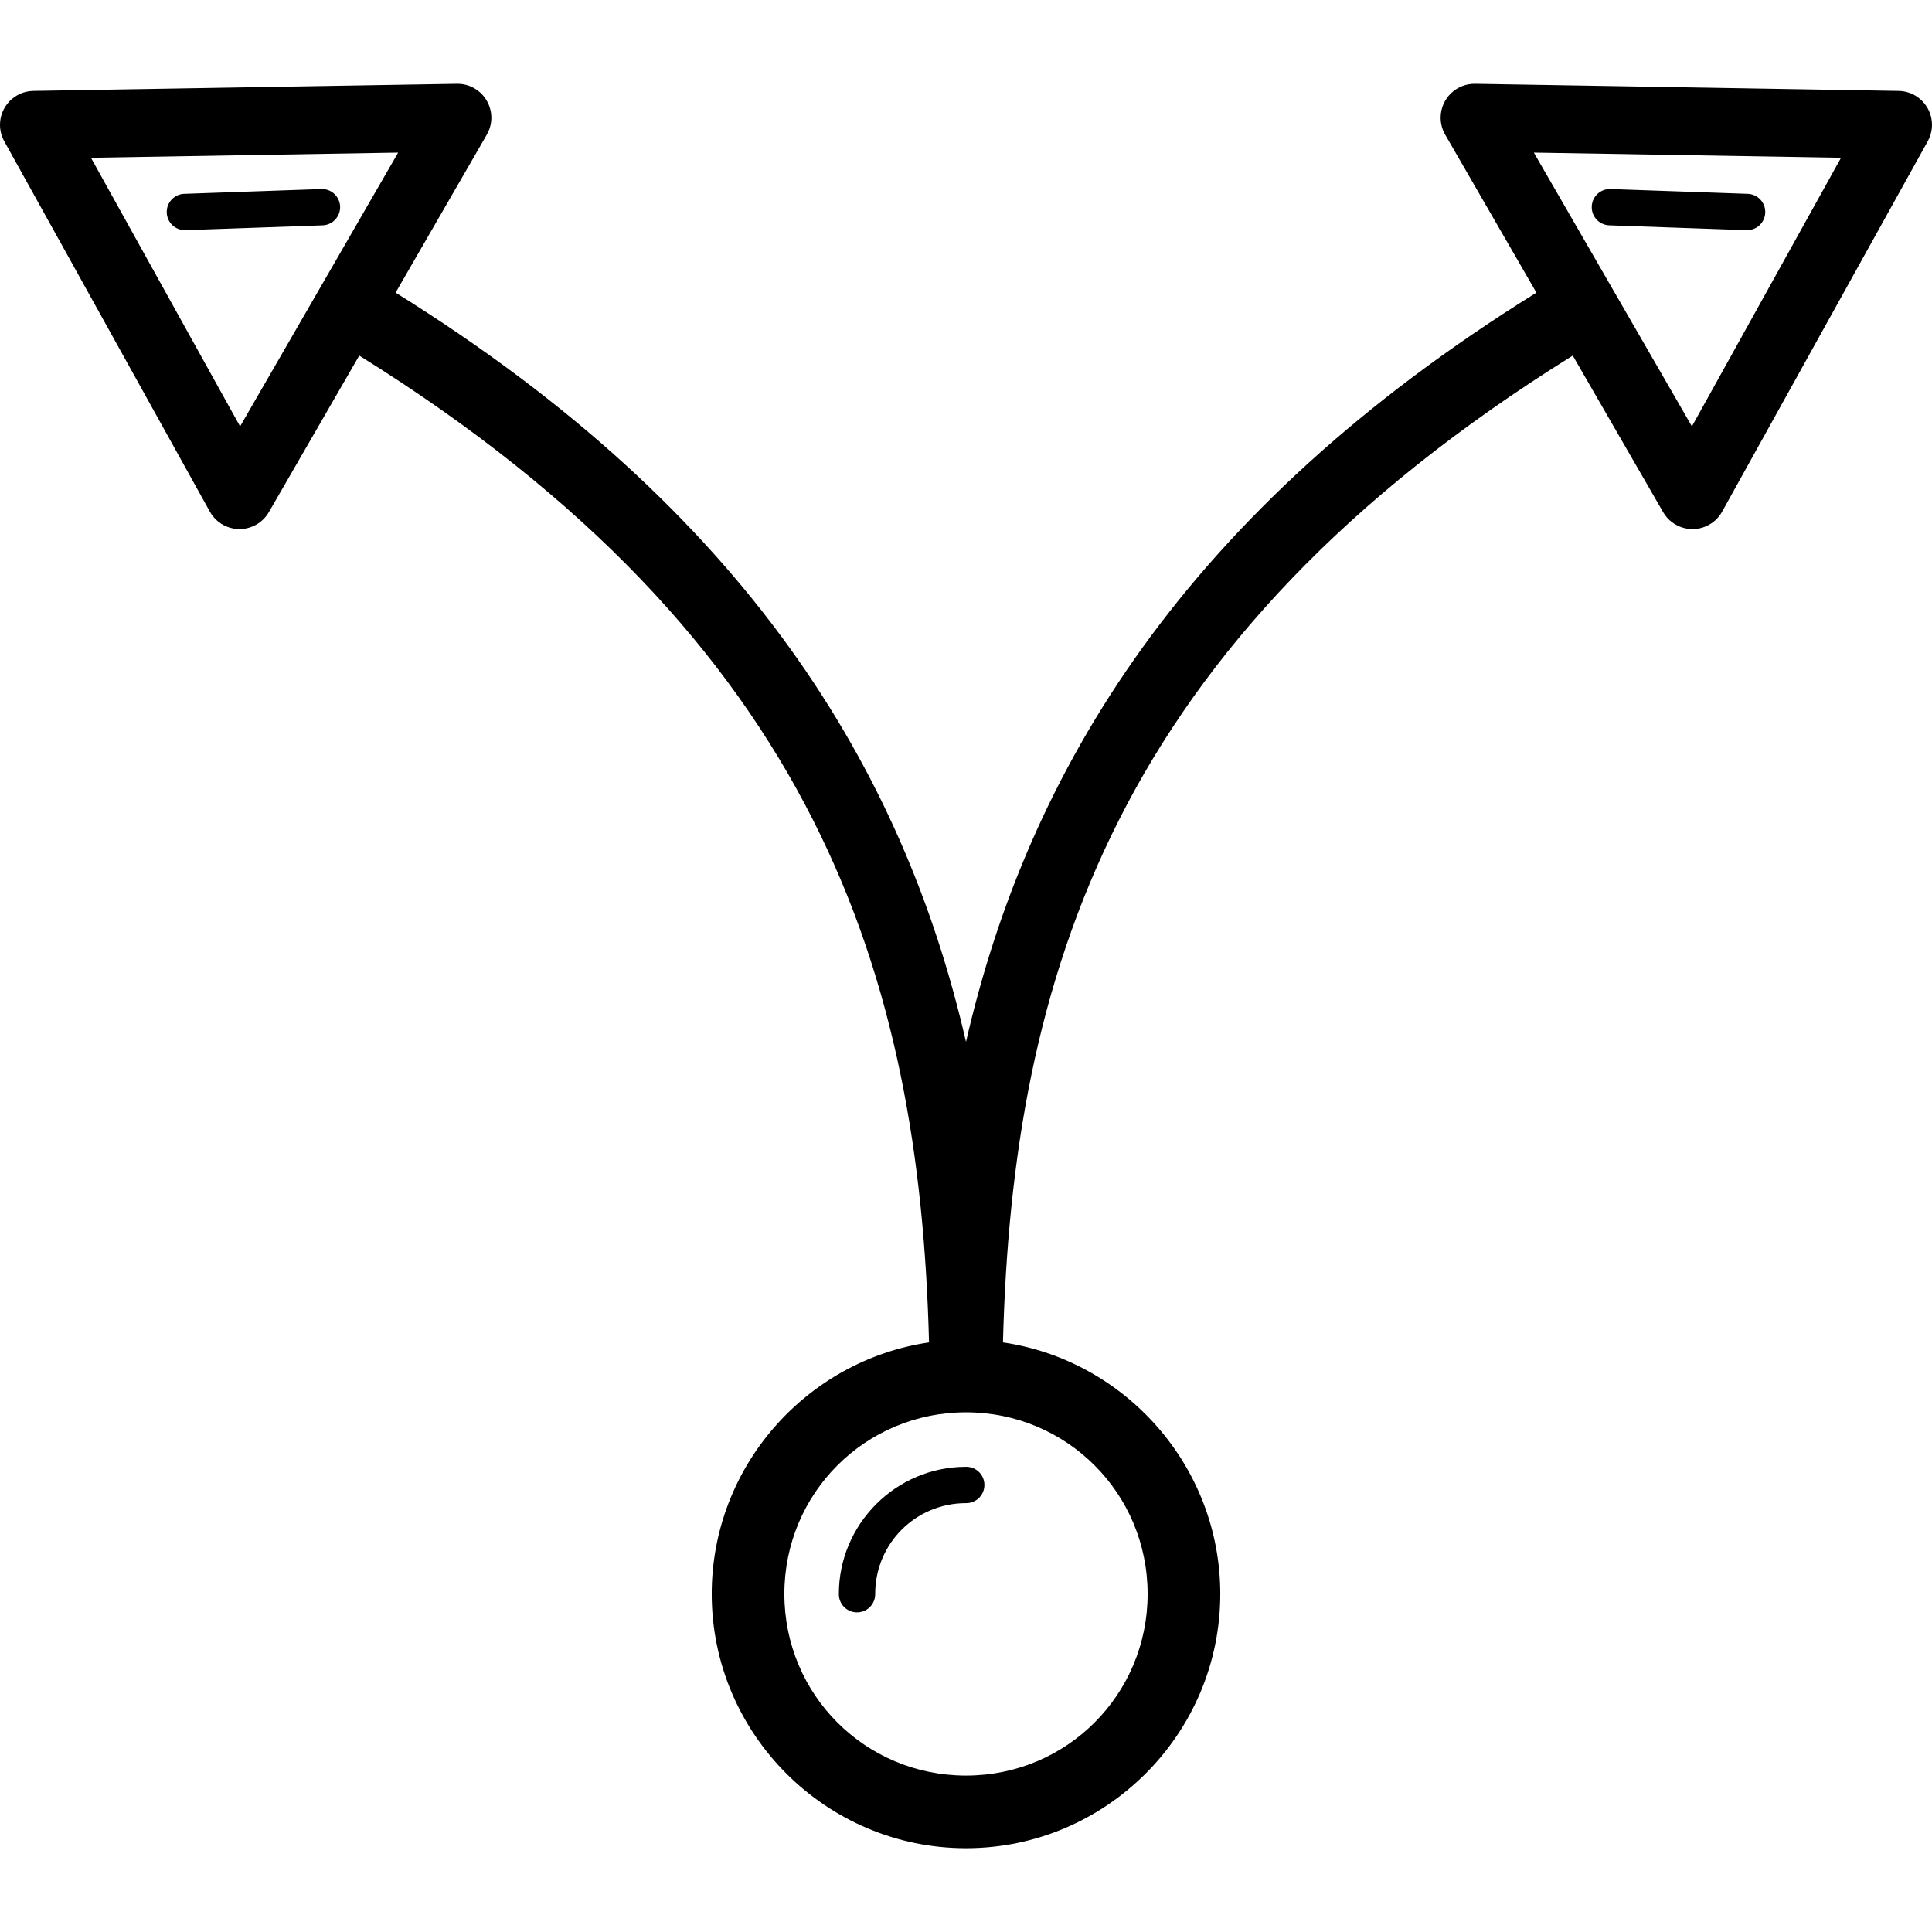 <?xml version="1.0" encoding="iso-8859-1"?>
<!-- Uploaded to: SVG Repo, www.svgrepo.com, Generator: SVG Repo Mixer Tools -->
<svg fill="#000000" height="800px" width="800px" version="1.1" id="Capa_1" xmlns="http://www.w3.org/2000/svg" xmlns:xlink="http://www.w3.org/1999/xlink" 
	 viewBox="0 0 265.936 265.936" xml:space="preserve">
<g>
	<path id="circle7045" d="M62.889,11.533l-58.301,0.98c-2.577,0.043-4.631,2.168-4.588,4.745c0.013,0.766,0.214,1.517,0.586,2.187
		l28.301,50.98c1.252,2.253,4.093,3.065,6.346,1.814c0.739-0.41,1.352-1.014,1.775-1.745L49.45,48.947
		c63.198,39.324,77.121,85.652,78.43,135.832c-16.876,2.479-29.912,17.082-29.912,34.625c0,19.271,15.729,35,35,35s35-15.729,35-35
		c0-17.543-13.037-32.146-29.912-34.625c1.309-50.18,15.231-96.508,78.43-135.832l12.441,21.547
		c1.289,2.232,4.144,2.996,6.376,1.706c0.732-0.423,1.335-1.036,1.745-1.775l28.301-50.98c1.251-2.254,0.438-5.095-1.815-6.346
		c-0.67-0.372-1.421-0.573-2.187-0.586l-58.301-0.98c-2.577-0.043-4.701,2.012-4.744,4.589c-0.014,0.845,0.202,1.679,0.625,2.411
		l12.557,21.748c-48.399,30.09-69.925,65.703-78.516,103.131c-8.591-37.428-30.117-73.041-78.516-103.131l12.557-21.748
		c1.289-2.232,0.524-5.087-1.708-6.375C64.568,11.735,63.735,11.519,62.889,11.533z M54.805,21.003L33.048,58.691L12.52,21.714
		L54.805,21.003z M211.13,21.003l42.285,0.711l-20.527,36.977L211.13,21.003z M44.395,26.019c-0.059-0.001-0.117-0.001-0.176,0.002
		l-18.855,0.66c-1.38,0.048-2.46,1.206-2.412,2.586s1.206,2.46,2.586,2.412l18.857-0.662c1.38-0.043,2.464-1.197,2.421-2.577
		C46.775,27.12,45.715,26.06,44.395,26.019z M221.465,26.021c-1.379,0.075-2.436,1.253-2.361,2.632
		c0.071,1.303,1.131,2.332,2.436,2.364l18.857,0.662c1.38,0.049,2.538-1.031,2.587-2.411c0.049-1.38-1.031-2.538-2.411-2.587
		c-0.001,0-0.001,0-0.002,0l-18.855-0.66C221.632,26.017,221.549,26.017,221.465,26.021z M132.967,194.404c13.866,0,25,11.134,25,25
		s-11.134,25-25,25s-25-11.134-25-25S119.101,194.404,132.967,194.404z M132.967,201.904c-9.635,0-17.5,7.865-17.5,17.5
		c-0.02,1.381,1.084,2.516,2.465,2.535c1.381,0.02,2.516-1.084,2.535-2.465c0-0.024,0-0.047,0-0.071c0-6.933,5.567-12.5,12.5-12.5
		c1.381,0.02,2.516-1.084,2.535-2.465c0.02-1.381-1.084-2.516-2.465-2.535C133.015,201.903,132.991,201.903,132.967,201.904z"/>
</g>
</svg>